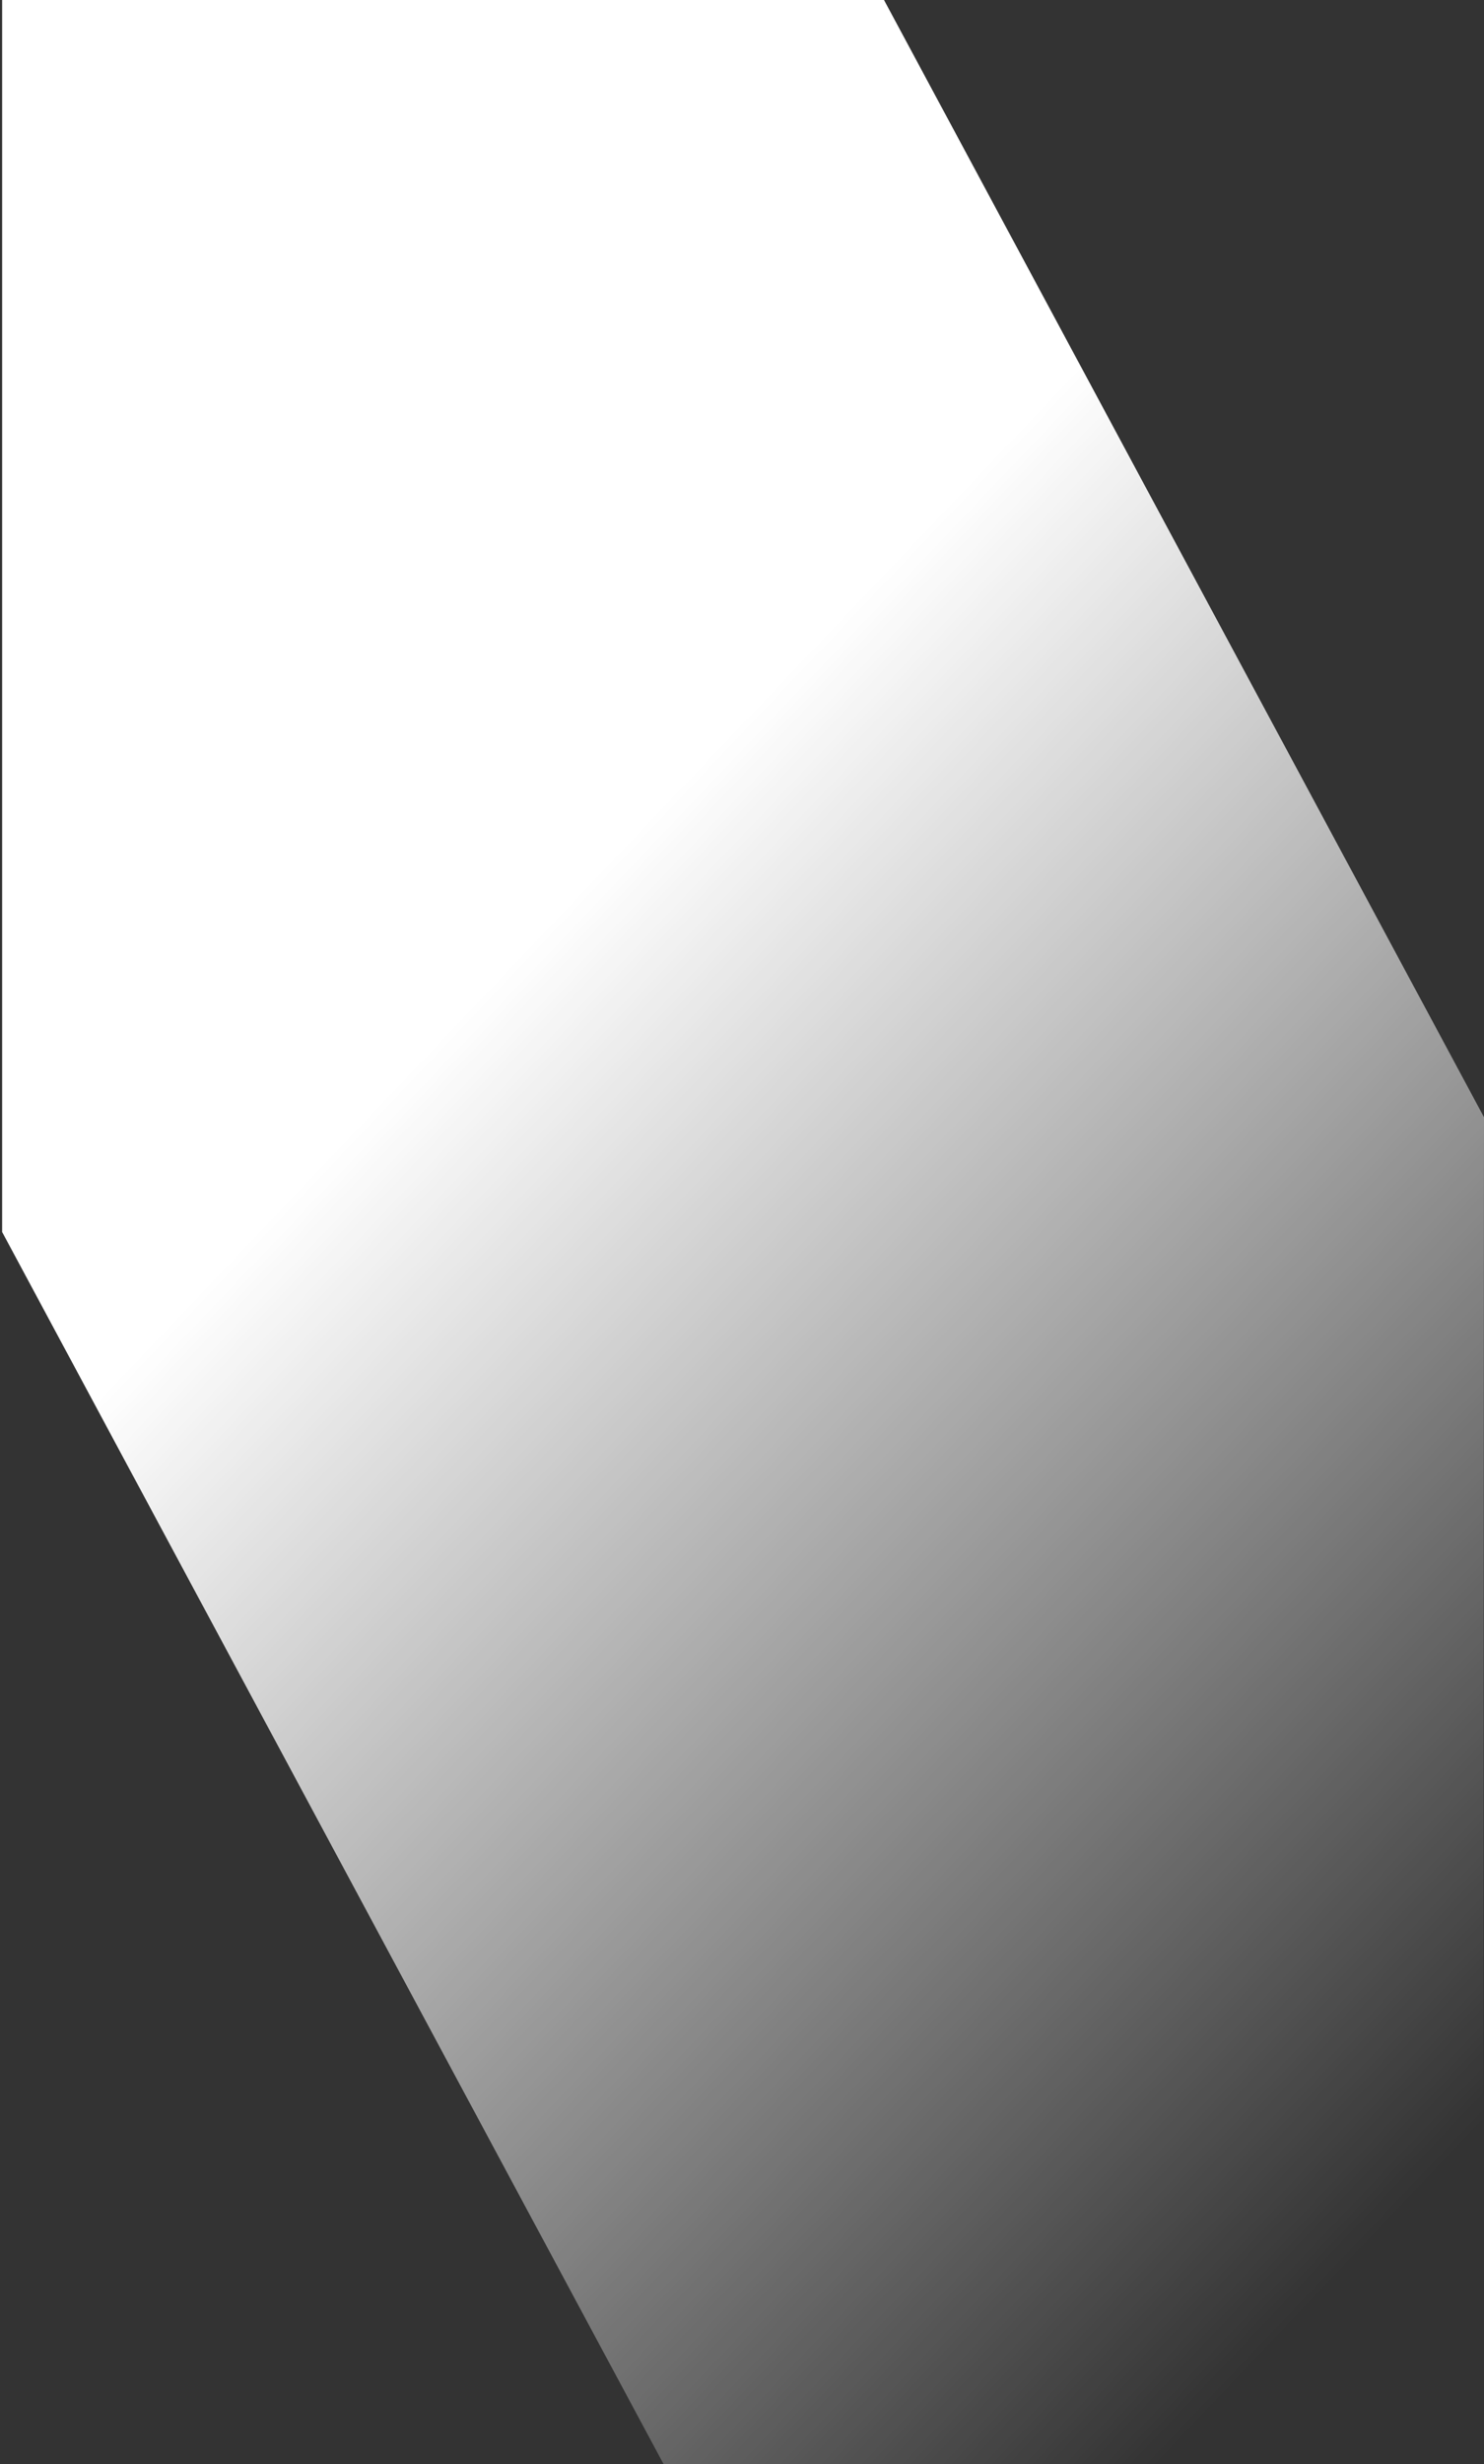 <?xml version="1.0" encoding="UTF-8"?> <!-- Generator: Adobe Illustrator 28.0.0, SVG Export Plug-In . SVG Version: 6.00 Build 0) --> <svg xmlns="http://www.w3.org/2000/svg" xmlns:xlink="http://www.w3.org/1999/xlink" version="1.1" id="Ebene_1" x="0px" y="0px" viewBox="0 0 348 577.4" style="enable-background:new 0 0 348 577.4;" xml:space="preserve"><rect x="0" y="0" width="348" height="577.4" fill="#333333" stroke="none"/> <style type="text/css"> .st0{fill:url(#SVGID_1_);} </style> <g> <g> <linearGradient id="SVGID_1_" gradientUnits="userSpaceOnUse" x1="-42.224" y1="568.277" x2="373.045" y2="963.186" gradientTransform="matrix(1 0 0 1 0 -492.284)"> <stop offset="0.385" style="stop-color:#FFFFFF"></stop> <stop offset="1" style="stop-color:#FFFFFF;stop-opacity:0"></stop> </linearGradient> <path class="st0" d="M348,261.8L207.3,0H0.5v288.7l155.1,288.7h192.2L348,261.8z"></path> </g> </g> </svg> 
